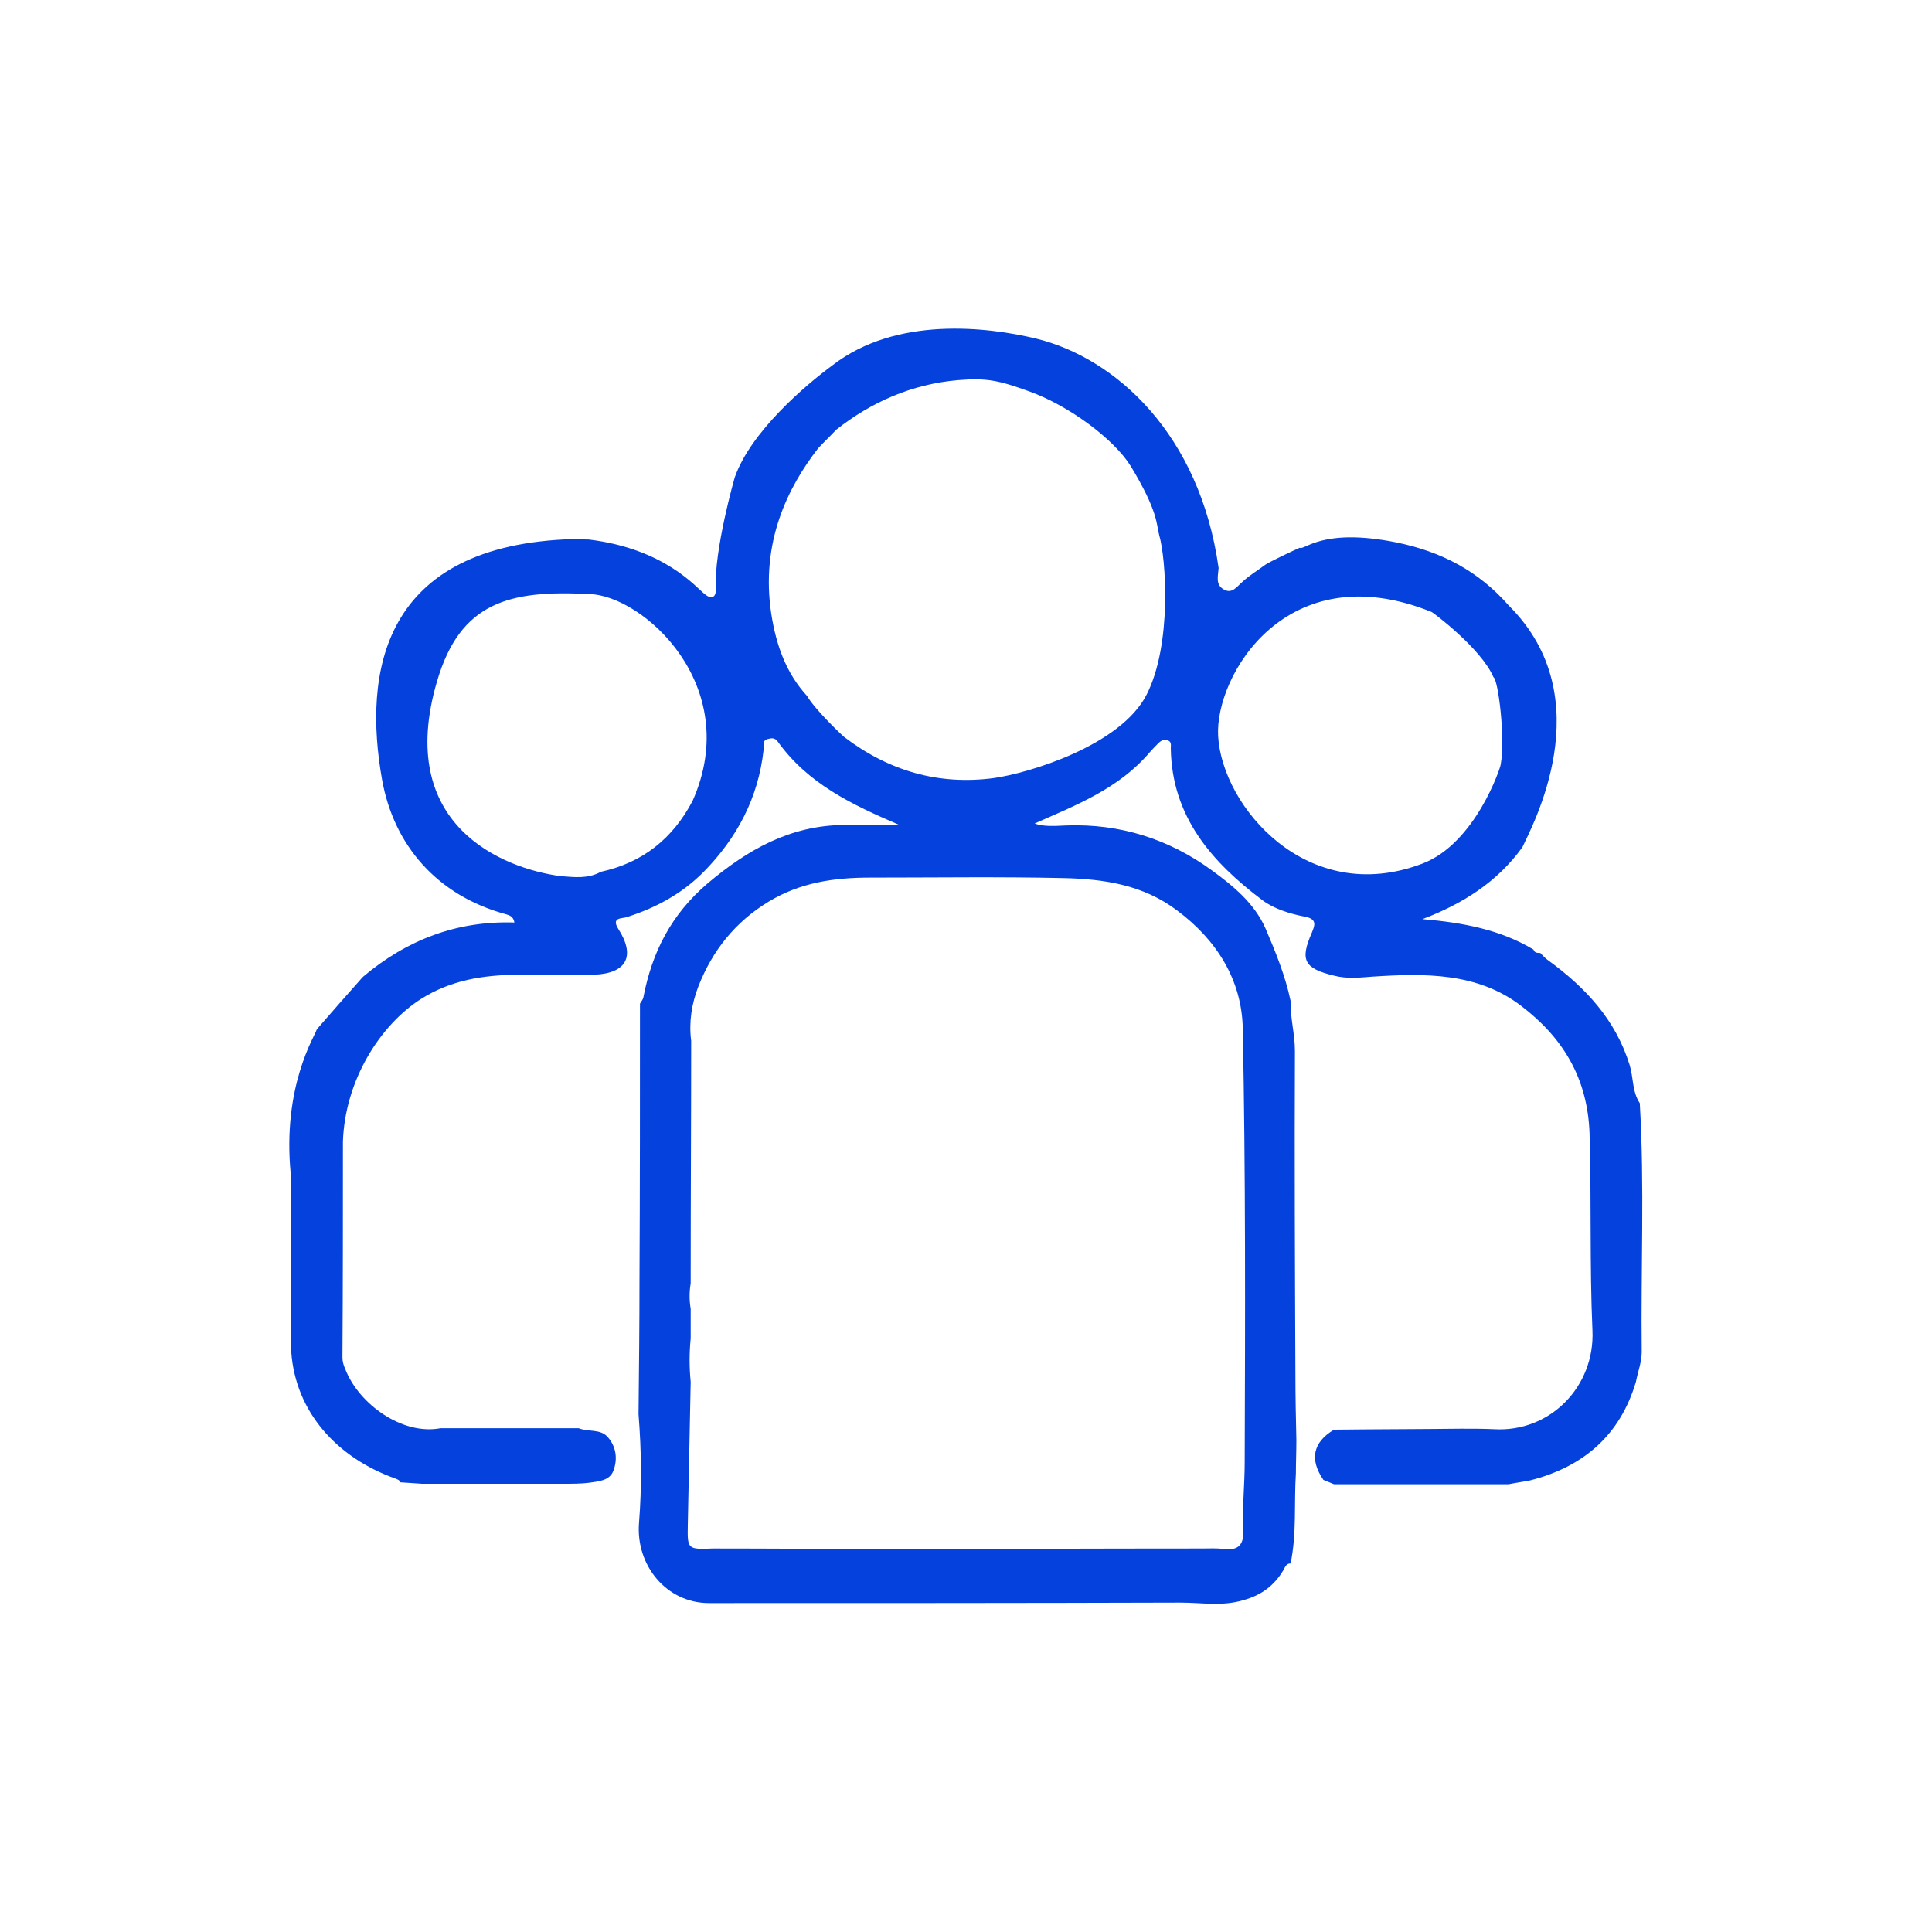 <svg width="400" height="400" viewBox="0 0 400 400" fill="none" xmlns="http://www.w3.org/2000/svg">
<path d="M252.3 117.6C252.2 119.2 251.6 121 253.3 122C255.1 123.1 256.1 121.4 257.3 120.4C258.7 119.1 260.4 118.1 262 116.9C262.7 116.4 267.5 114.1 269.1 113.4C270.1 114 273.7 109.2 289.1 112.3C298.4 114.2 306.1 118.2 312.4 125.4C331.8 144.7 317 171.4 315.2 175.4C310 182.6 302.9 187.1 294.5 190.3C302.7 191 310.5 192.4 317.5 196.6C317.7 197.3 318.3 197.3 318.9 197.3C319.4 197.8 319.9 198.4 320.5 198.8C328.2 204.4 334.5 211.1 337.4 220.5C338.2 223.1 337.9 226 339.5 228.4C340.5 245.6 339.7 262.7 339.9 279.9C339.9 282 339.1 284 338.7 286.1C335.4 297.2 327.8 303.7 316.8 306.5C315.3 306.8 313.8 307 312.3 307.3C300.3 307.3 288.2 307.3 276.2 307.3C275.5 307 274.7 306.7 274 306.4C271.1 302.2 271.8 298.6 276.2 296C285 295.9 293.7 295.9 302.5 295.8C304.8 295.8 307 295.8 309.3 295.9C320.9 296.6 330.2 287.1 329.7 275.5C329.1 261.9 329.5 248.3 329.1 234.7C328.7 223.1 323.5 214.8 315 208.3C305.9 201.3 294.9 201.5 284.2 202.2C281.5 202.4 278.9 202.7 276.2 202C270 200.5 269.1 198.8 271.6 193.1C272.1 191.8 272.9 190.3 270.2 189.8C267.1 189.2 263.8 188.2 261.4 186.4C250.9 178.5 242.6 169.1 242.4 154.9C242.4 154.3 242.6 153.6 241.8 153.3C241 153 240.4 153.3 239.8 153.9C239.2 154.5 238.6 155.1 238 155.8C231.6 163.3 222.8 166.7 214.2 170.5C216.1 171.2 218.5 171 220.8 170.9C231.9 170.5 242 173.7 250.9 180.2C255.3 183.4 259.7 187 262 192.2C264.1 197.1 266.1 202 267.2 207.2C267.1 210.7 268.1 214 268.1 217.6C268 240 268.1 262.3 268.2 284.7C268.2 289.2 268.3 293.7 268.4 298.2C268.4 300.5 268.3 302.7 268.3 305C267.9 311.2 268.5 317.5 267.2 323.7C266.3 323.7 266.1 324.4 265.7 325.1C263.8 328.3 261.1 330.3 257.4 331.3C253.1 332.6 248.8 331.8 244.4 331.8C211.9 331.9 179.3 331.9 146.8 331.9C138 331.9 131.6 324.1 132.3 315.3C132.9 307.8 132.8 300.3 132.2 292.8C132.3 283.4 132.4 274.1 132.4 264.7C132.5 245.7 132.5 226.8 132.5 207.8C132.7 207.4 133.1 207 133.2 206.5C135 197.1 139 189.3 146.5 182.9C154.8 175.9 163.6 170.9 174.7 170.8C178.5 170.8 182.4 170.8 186.2 170.8C176.4 166.6 167.3 162.3 161 153.5C160.4 152.7 159.7 152.8 159 153C157.7 153.3 158.2 154.4 158.1 155.2C157 165.2 152.6 173.5 145.6 180.6C141.1 185.1 135.7 188 129.7 189.9C128.8 190.2 126.5 189.9 128 192.3C131.6 197.9 129.8 201.5 123.1 201.8C117.7 202 112.3 201.8 107 201.8C100 201.9 93.4 202.9 87.2 206.8C78.7 212.2 71.4 223.7 71 236.4C71 251.3 71 266.1 70.9 281C70.9 281.9 71.1 282.6 71.5 283.5C74.3 290.7 83.3 297.2 91.2 295.7C100.7 295.7 110.2 295.7 119.8 295.7C121.8 296.5 124.3 295.8 125.8 297.5C127.6 299.5 127.9 302.1 127 304.5C126.2 306.6 123.9 306.7 121.9 307C120.2 307.2 118.4 307.2 116.7 307.2C106.9 307.2 97.2 307.2 87.4 307.2C85.9 307.1 84.4 307 82.9 306.9C82.7 306.4 82.3 306.3 81.8 306.1C69.8 301.8 61.2 292.4 60.3 279.9C60.3 267.6 60.2 255.3 60.2 243.1C58.4 224.9 65.2 214.5 65.6 213.1C68.7 209.5 71.9 205.9 75 202.4L75.2 202.2C84.2 194.6 94.6 190.6 106.5 191C106.3 189.7 105.4 189.5 104.8 189.3C90.4 185.4 81.5 174.9 79.1 161.4C75.2 139.5 78.8 112.7 118.9 111.6C119.9 111.6 120.9 111.7 121.9 111.7C137.6 113.6 144.1 121.6 145.9 123C147.2 124.1 148.3 123.8 148.2 121.9C147.8 113.9 152.1 98.9 152.1 98.9C155.4 89.4 166.8 79.7 172.4 75.6C185.6 65.4 204.5 67.7 214.5 70.1C230.9 74.1 248.4 89.8 252.3 117.6ZM90.5 141C81.7 170.8 104 179.8 116.1 181.4C118.9 181.6 121.7 182 124.4 180.5C133.1 178.6 139.3 173.6 143.4 165.8C154 141.9 133 123.2 122 123C105.4 122.1 95.3 124.7 90.5 141ZM234.1 96.5C230.7 91 221.4 84 213 81C206.9 78.8 204.3 78.2 198.4 78.7C188.8 79.5 180.3 83.3 173.1 89C171.9 90.3 170.6 91.5 169.4 92.8C163.1 100.9 157.4 112.3 159.7 127.2C160.7 133.5 162.7 139.3 167.1 144.1C168.8 147 174.4 152.3 174.8 152.6C184 159.6 194.3 162.6 205.7 161.1C212.9 160.1 232 154.4 237.4 143.8C242.7 133.4 241.4 115.5 240 110.8C239.4 108.5 239.8 105.9 234.1 96.5ZM252.2 152.4C253 166.9 270.6 187.9 294.5 178.8C305.5 174.6 310.7 158.8 310.7 158.3C311.7 153 310.2 140.7 309.2 140.2C306.7 134.3 296.7 126.8 296.4 126.7C266.4 114.6 251.5 139.9 252.2 152.4ZM143 263.5C143 264.2 143 265 143 265.7C142.7 267.5 142.7 269.2 143 271C143 272.3 143 273.5 143 274.8C143 275.6 143 276.3 143 277.1C142.7 280.1 142.7 283.1 143 286.1C142.8 296 142.6 305.9 142.4 315.8C142.3 320.8 142.4 320.8 147.6 320.6C159.5 320.6 171.3 320.7 183.2 320.7C205.2 320.7 227.1 320.6 249.1 320.6C250.5 320.6 251.9 320.5 253.2 320.7C256.5 321.1 257.6 319.8 257.4 316.5C257.2 311.9 257.7 307.3 257.7 302.7C257.8 272.8 257.9 242.8 257.3 212.9C257.1 202.9 251.9 194.6 243.7 188.5C236.7 183.2 228.6 182 220.3 181.8C206.9 181.5 193.5 181.7 180.1 181.7C172.7 181.7 165.7 182.7 159.1 186.7C152.2 190.9 147.5 196.8 144.6 204.2C143.2 207.8 142.6 211.6 143.1 215.5C143.1 231.4 143 247.5 143 263.5Z" fill="#0541DC"/>
</svg>
